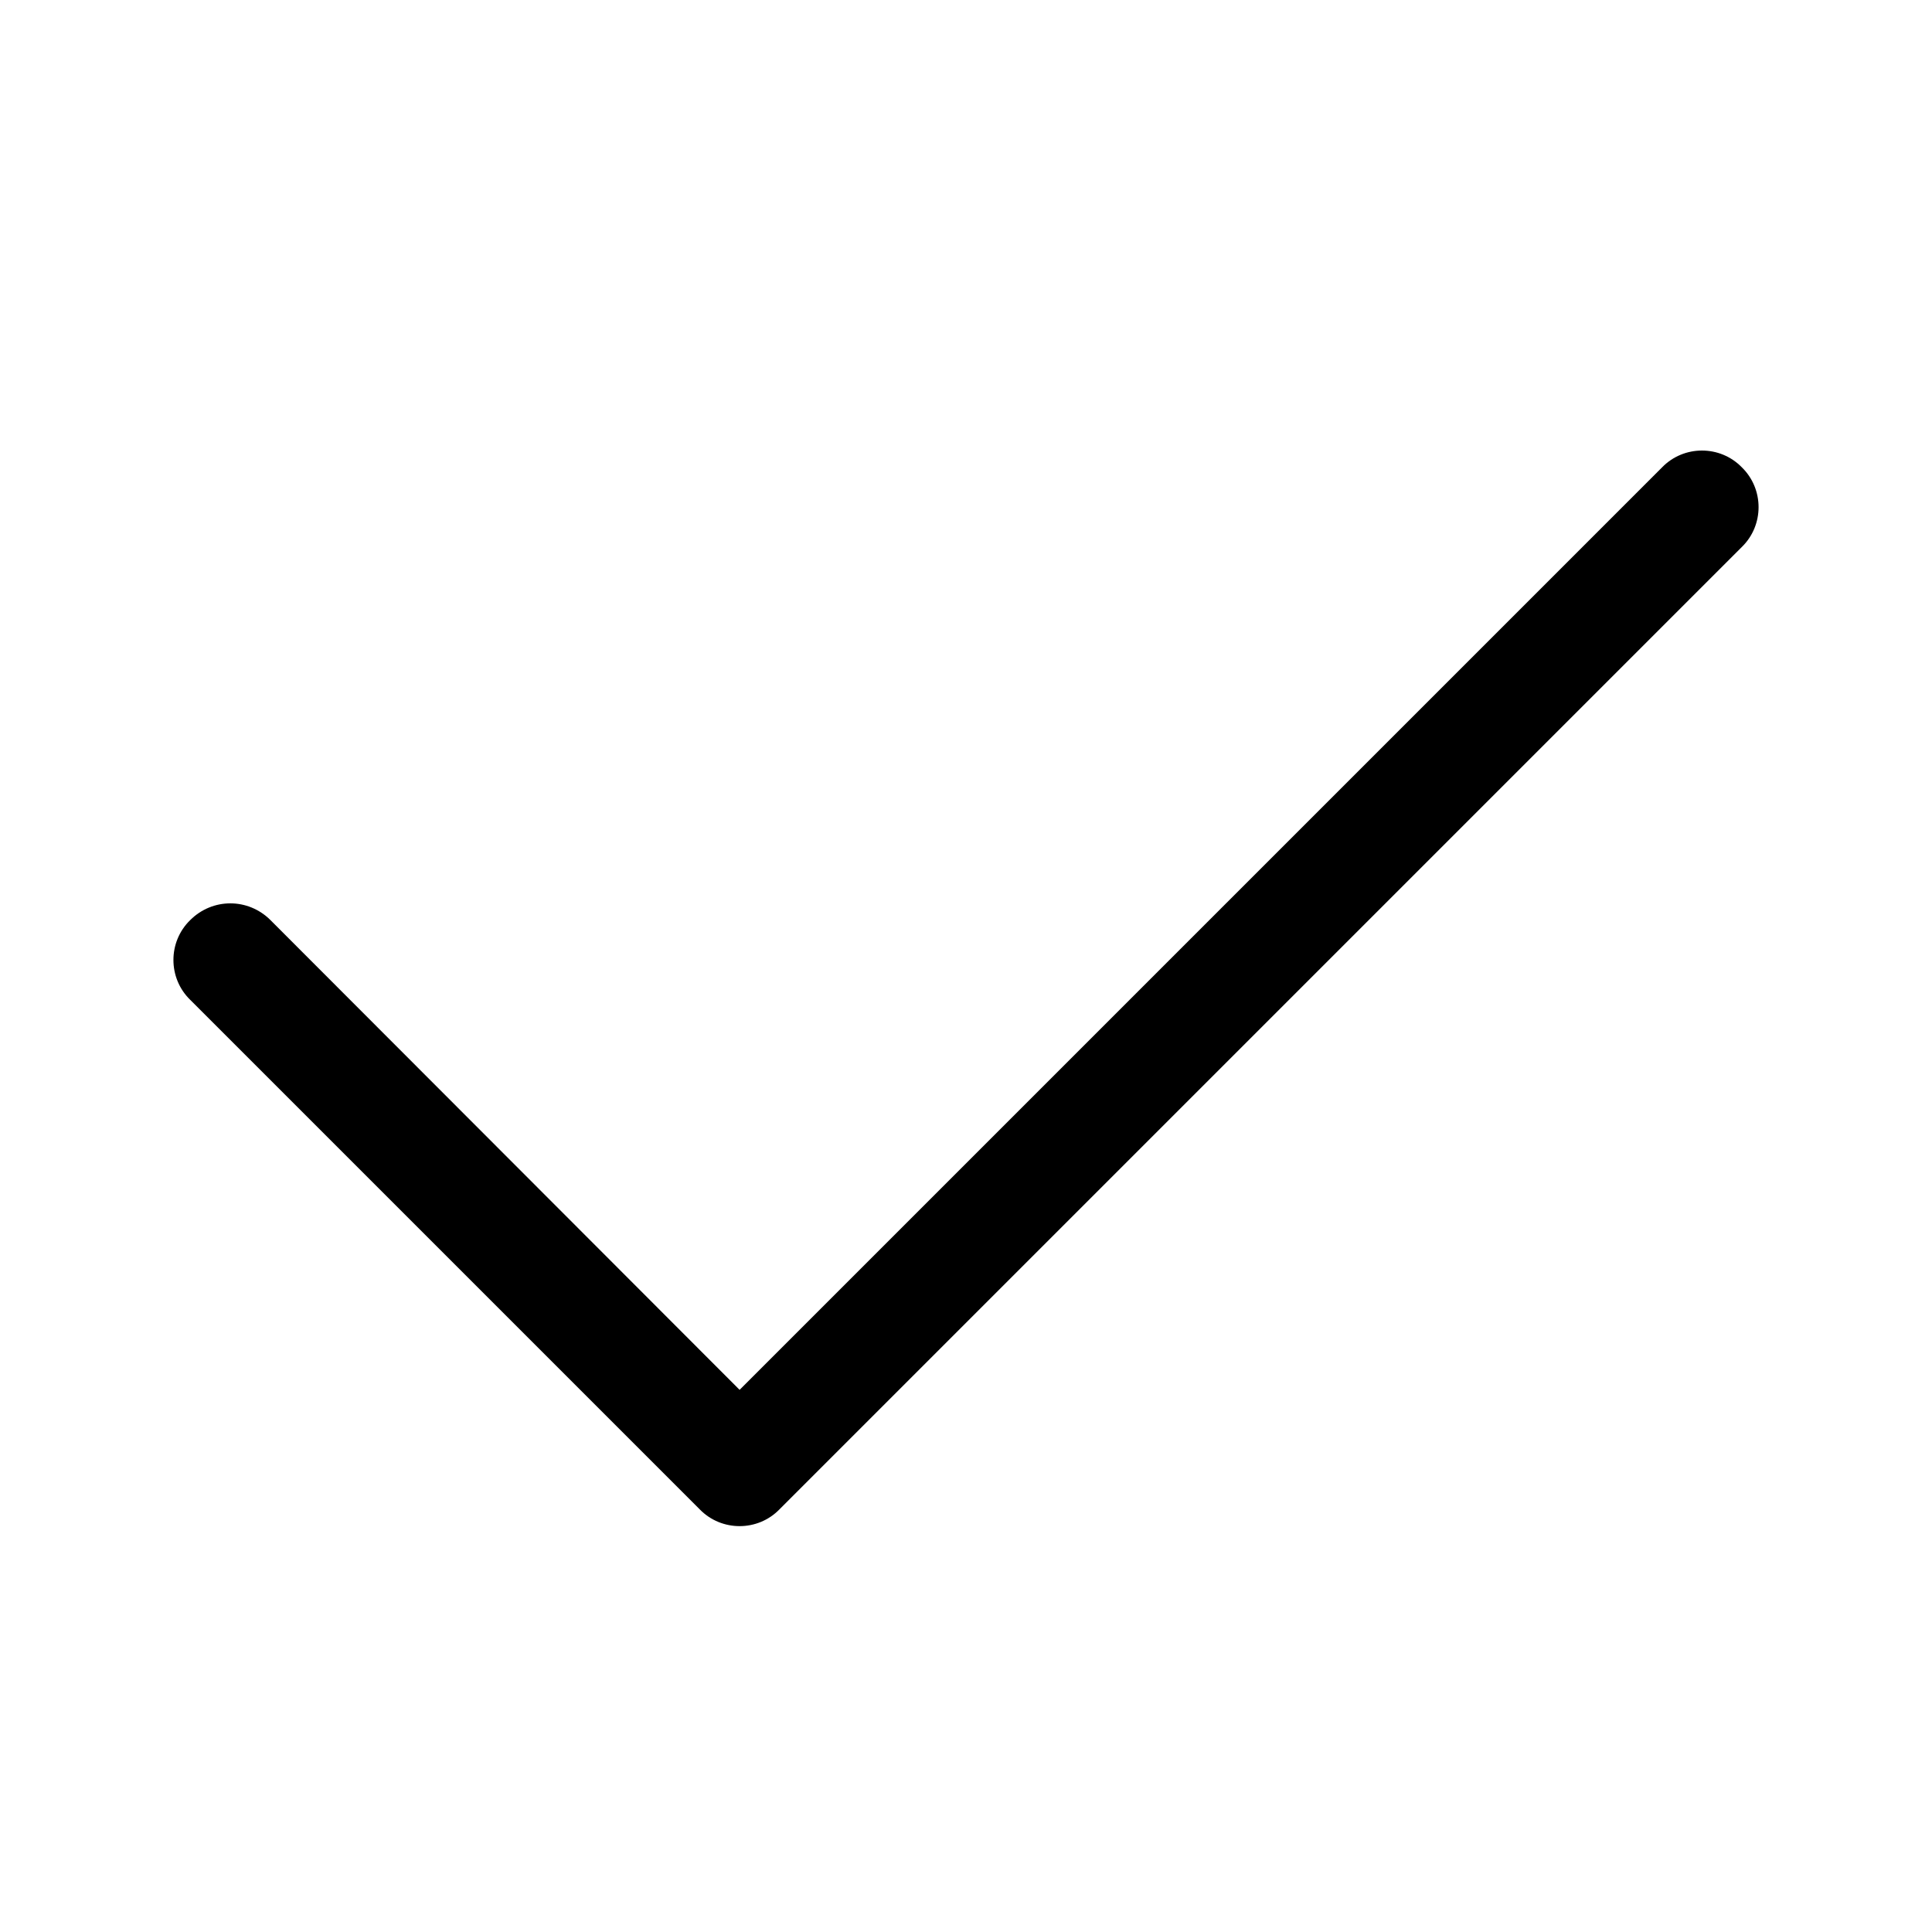 <?xml version="1.0" encoding="UTF-8"?> <svg xmlns="http://www.w3.org/2000/svg" id="Vrstva_1" viewBox="0 0 32 32"><defs><style>.cls-1{stroke-width:0px;}</style></defs><path class="cls-1" d="m28.85,7.74c.37.36.37.96,0,1.32l-15.94,15.94c-.36.37-.96.37-1.32,0L3.15,16.56c-.37-.36-.37-.96,0-1.32.37-.37.96-.37,1.33,0l7.77,7.78,15.28-15.28c.36-.37.96-.37,1.32,0Z"></path></svg> 